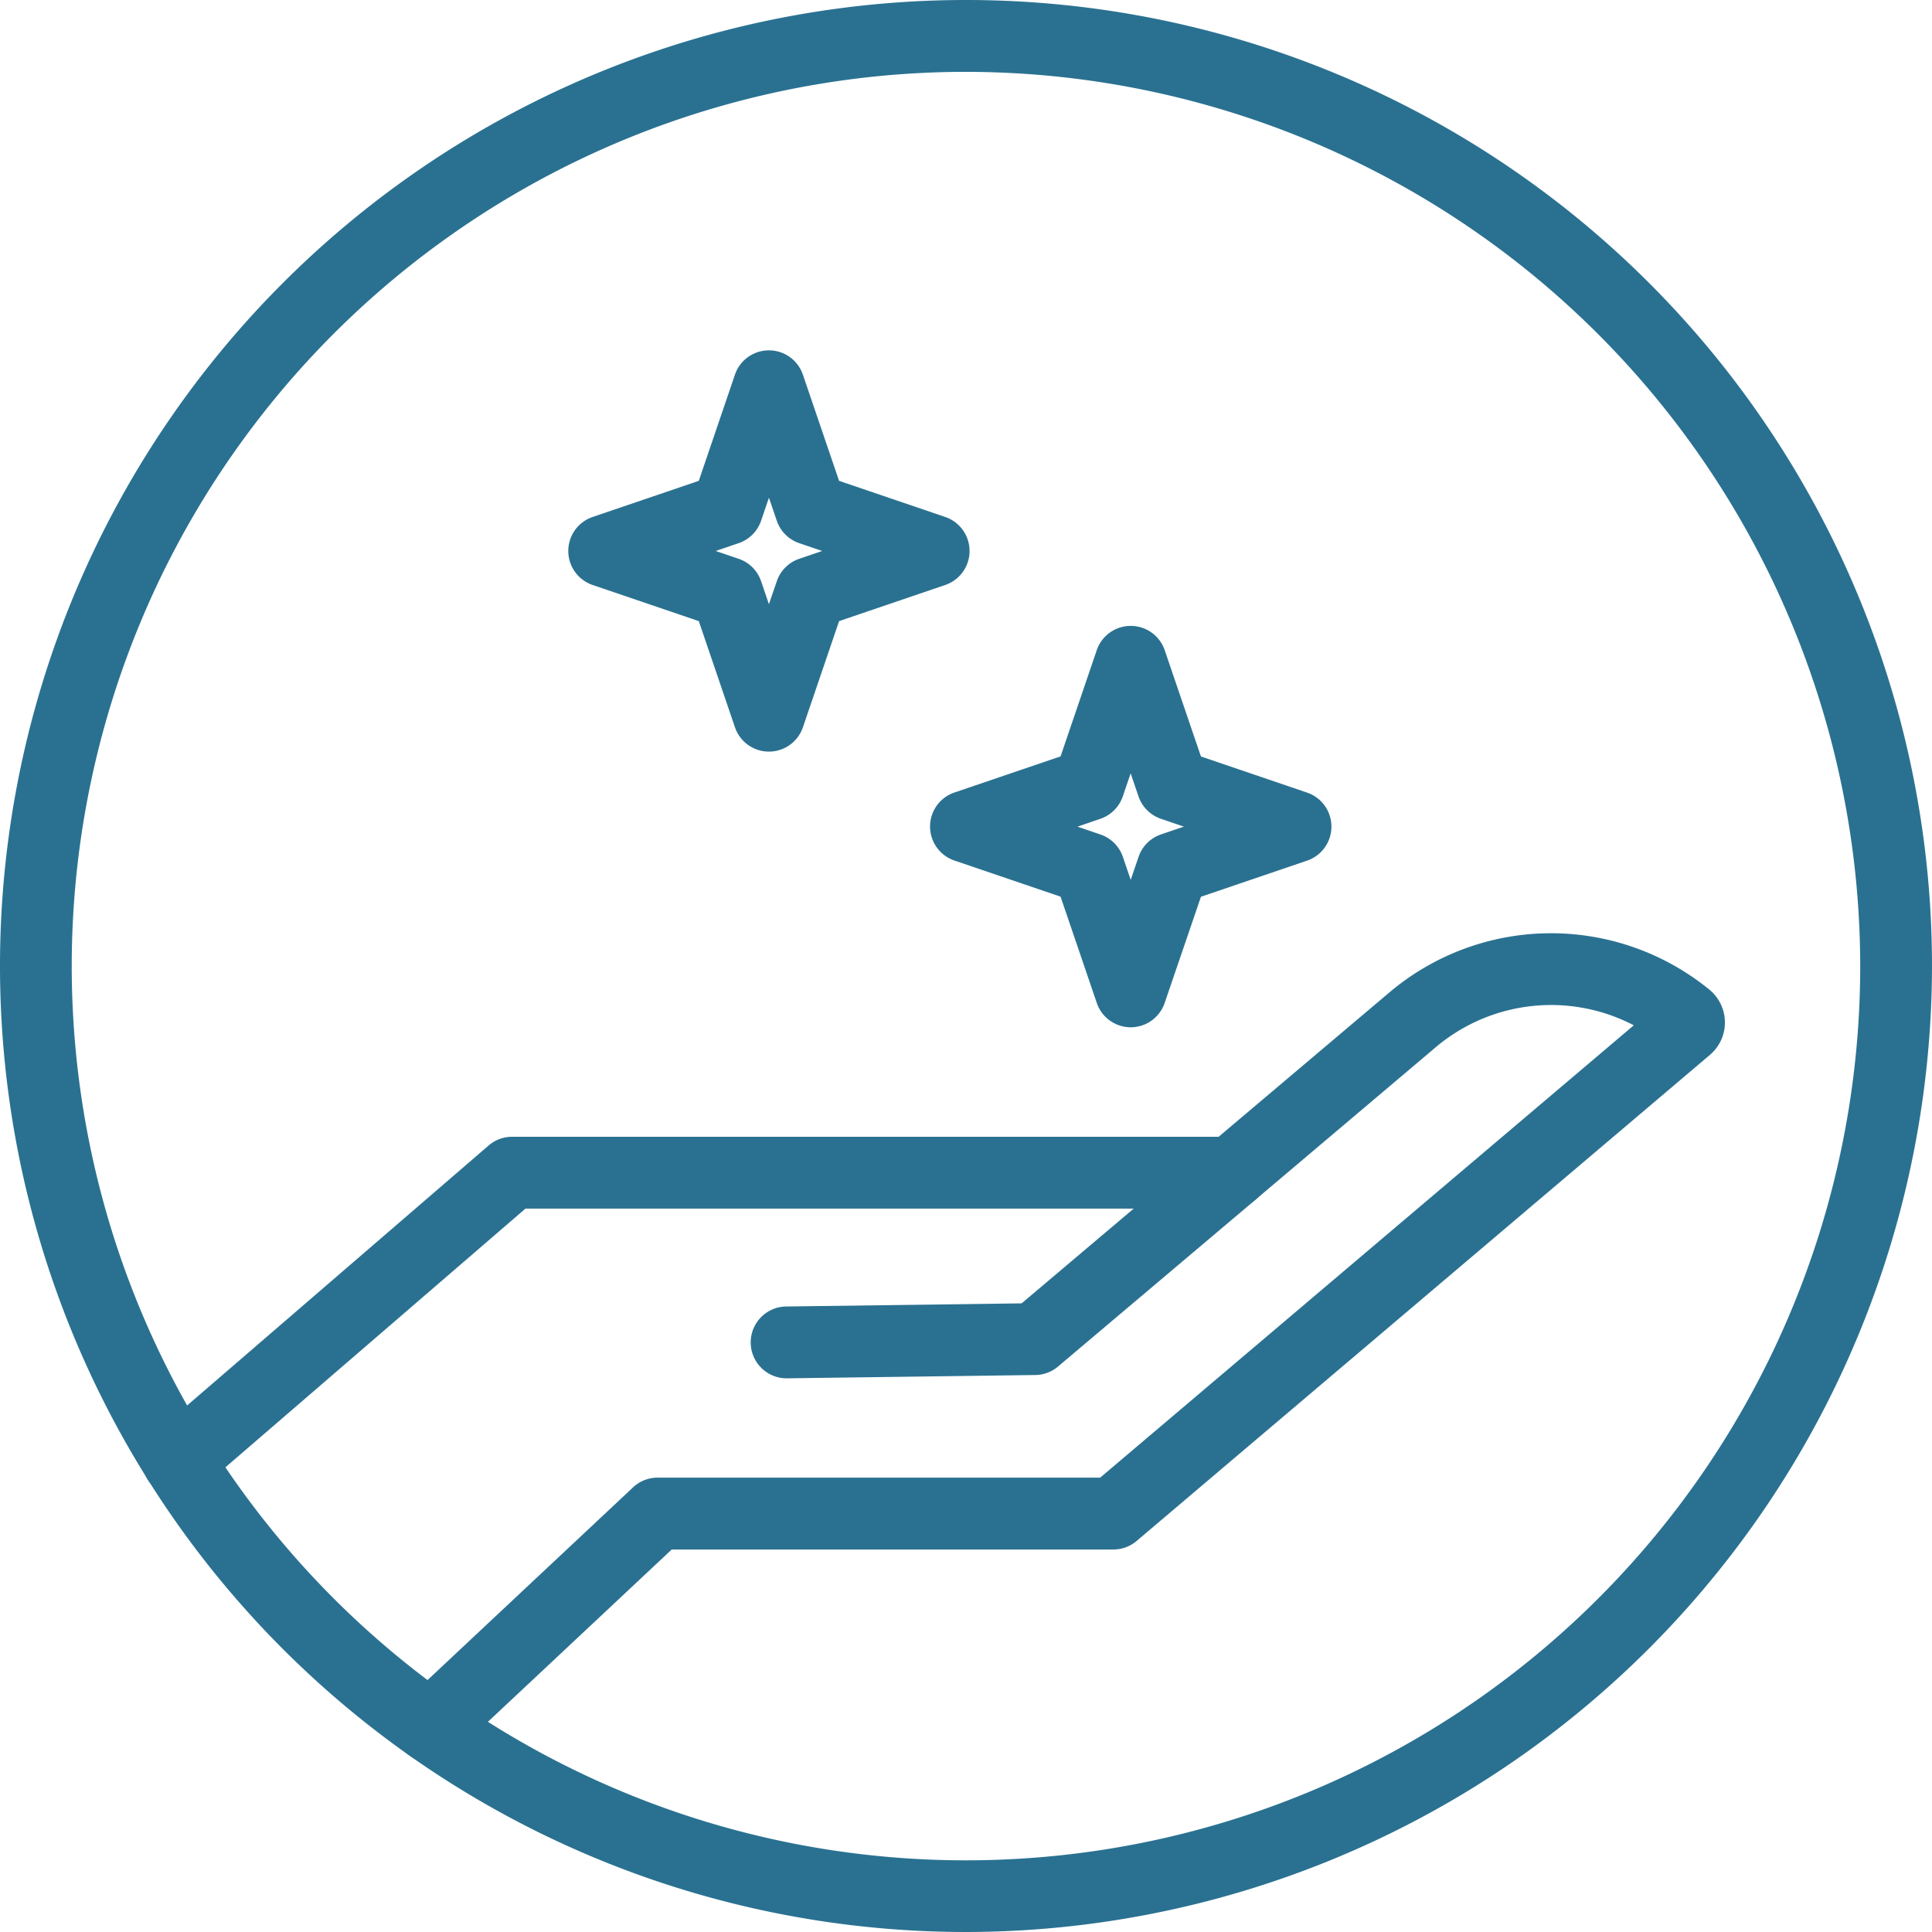 <svg xmlns="http://www.w3.org/2000/svg" xmlns:xlink="http://www.w3.org/1999/xlink" id="Grupo_6956" data-name="Grupo 6956" width="86.852" height="86.852" viewBox="0 0 86.852 86.852"><defs><clipPath id="clip-path"><rect id="Rect&#xE1;ngulo_1753" data-name="Rect&#xE1;ngulo 1753" width="86.852" height="86.852" fill="#2a7191"></rect></clipPath></defs><g id="Grupo_6955" data-name="Grupo 6955" clip-path="url(#clip-path)"><path id="Trazado_5208" data-name="Trazado 5208" d="M43.425,86.852A43.426,43.426,0,1,1,86.852,43.425,43.475,43.475,0,0,1,43.425,86.852m0-83.622a40.2,40.2,0,1,0,40.2,40.2,40.242,40.242,0,0,0-40.2-40.2" transform="translate(0)" fill="#2a7191"></path><path id="Trazado_5209" data-name="Trazado 5209" d="M22.81,101.916a1.614,1.614,0,0,1-1.1-2.793l10.208-9.571a1.612,1.612,0,0,1,1.1-.437h19.9L76.905,68.781a8.033,8.033,0,0,0-8.9.983L59.874,76.64a1.611,1.611,0,0,1-1.042.382H27.08L12.525,89.572a1.615,1.615,0,1,1-2.11-2.446L25.425,74.184a1.616,1.616,0,0,1,1.055-.392H58.241L65.922,67.3A11.258,11.258,0,0,1,80.3,67.175a1.91,1.91,0,0,1,.031,2.933L54.555,91.962a1.609,1.609,0,0,1-1.044.384H33.656l-9.742,9.133a1.611,1.611,0,0,1-1.1.437" transform="translate(-3.459 -22.689)" fill="#2a7191"></path><path id="Trazado_5210" data-name="Trazado 5210" d="M53.571,89.6a1.615,1.615,0,0,1-.022-3.229l10.613-.141,8.405-7.105a1.615,1.615,0,1,1,2.085,2.466L65.8,89.069a1.614,1.614,0,0,1-1.02.382L53.593,89.6Z" transform="translate(-18.236 -27.638)" fill="#2a7191"></path><path id="Trazado_5211" data-name="Trazado 5211" d="M48.384,42.306h0a1.614,1.614,0,0,1-1.528-1.094L45.231,36.44l-4.772-1.624a1.615,1.615,0,0,1,0-3.058l4.772-1.624,1.624-4.772a1.614,1.614,0,0,1,3.056,0l1.626,4.772,4.771,1.624a1.615,1.615,0,0,1,0,3.058L51.538,36.44l-1.626,4.772a1.614,1.614,0,0,1-1.528,1.094m-2.392-9.019,1.033.352a1.614,1.614,0,0,1,1.007,1.009l.352,1.033.353-1.033a1.612,1.612,0,0,1,1.008-1.009l1.033-.352-1.033-.352a1.612,1.612,0,0,1-1.008-1.009l-.353-1.033-.352,1.033a1.614,1.614,0,0,1-1.007,1.009Z" transform="translate(-13.817 -8.518)" fill="#2a7191"></path><path id="Trazado_5212" data-name="Trazado 5212" d="M73.443,61.4A1.614,1.614,0,0,1,71.915,60.3l-1.626-4.772-4.772-1.624a1.615,1.615,0,0,1,0-3.058l4.772-1.624,1.626-4.772a1.614,1.614,0,0,1,3.056,0L76.6,49.226l4.771,1.624a1.615,1.615,0,0,1,0,3.058L76.6,55.532,74.971,60.3A1.615,1.615,0,0,1,73.443,61.4m-2.394-9.019,1.033.352A1.611,1.611,0,0,1,73.09,53.74l.353,1.033.352-1.033A1.615,1.615,0,0,1,74.8,52.731l1.033-.352L74.8,52.027a1.615,1.615,0,0,1-1.008-1.009l-.352-1.033-.353,1.033a1.611,1.611,0,0,1-1.007,1.009Z" transform="translate(-22.612 -15.219)" fill="#2a7191"></path><path id="Trazado_5213" data-name="Trazado 5213" d="M74.316,45.848l1.88,5.524,5.524,1.88L76.2,55.132l-1.88,5.524-1.88-5.524-5.524-1.88,5.524-1.88Z" transform="translate(-23.486 -16.092)" fill="none"></path><path id="Trazado_5214" data-name="Trazado 5214" d="M49.257,26.756l1.88,5.524,5.524,1.88-5.524,1.88-1.88,5.524-1.88-5.524-5.524-1.88,5.524-1.88Z" transform="translate(-14.69 -9.391)" fill="none"></path></g></svg>
